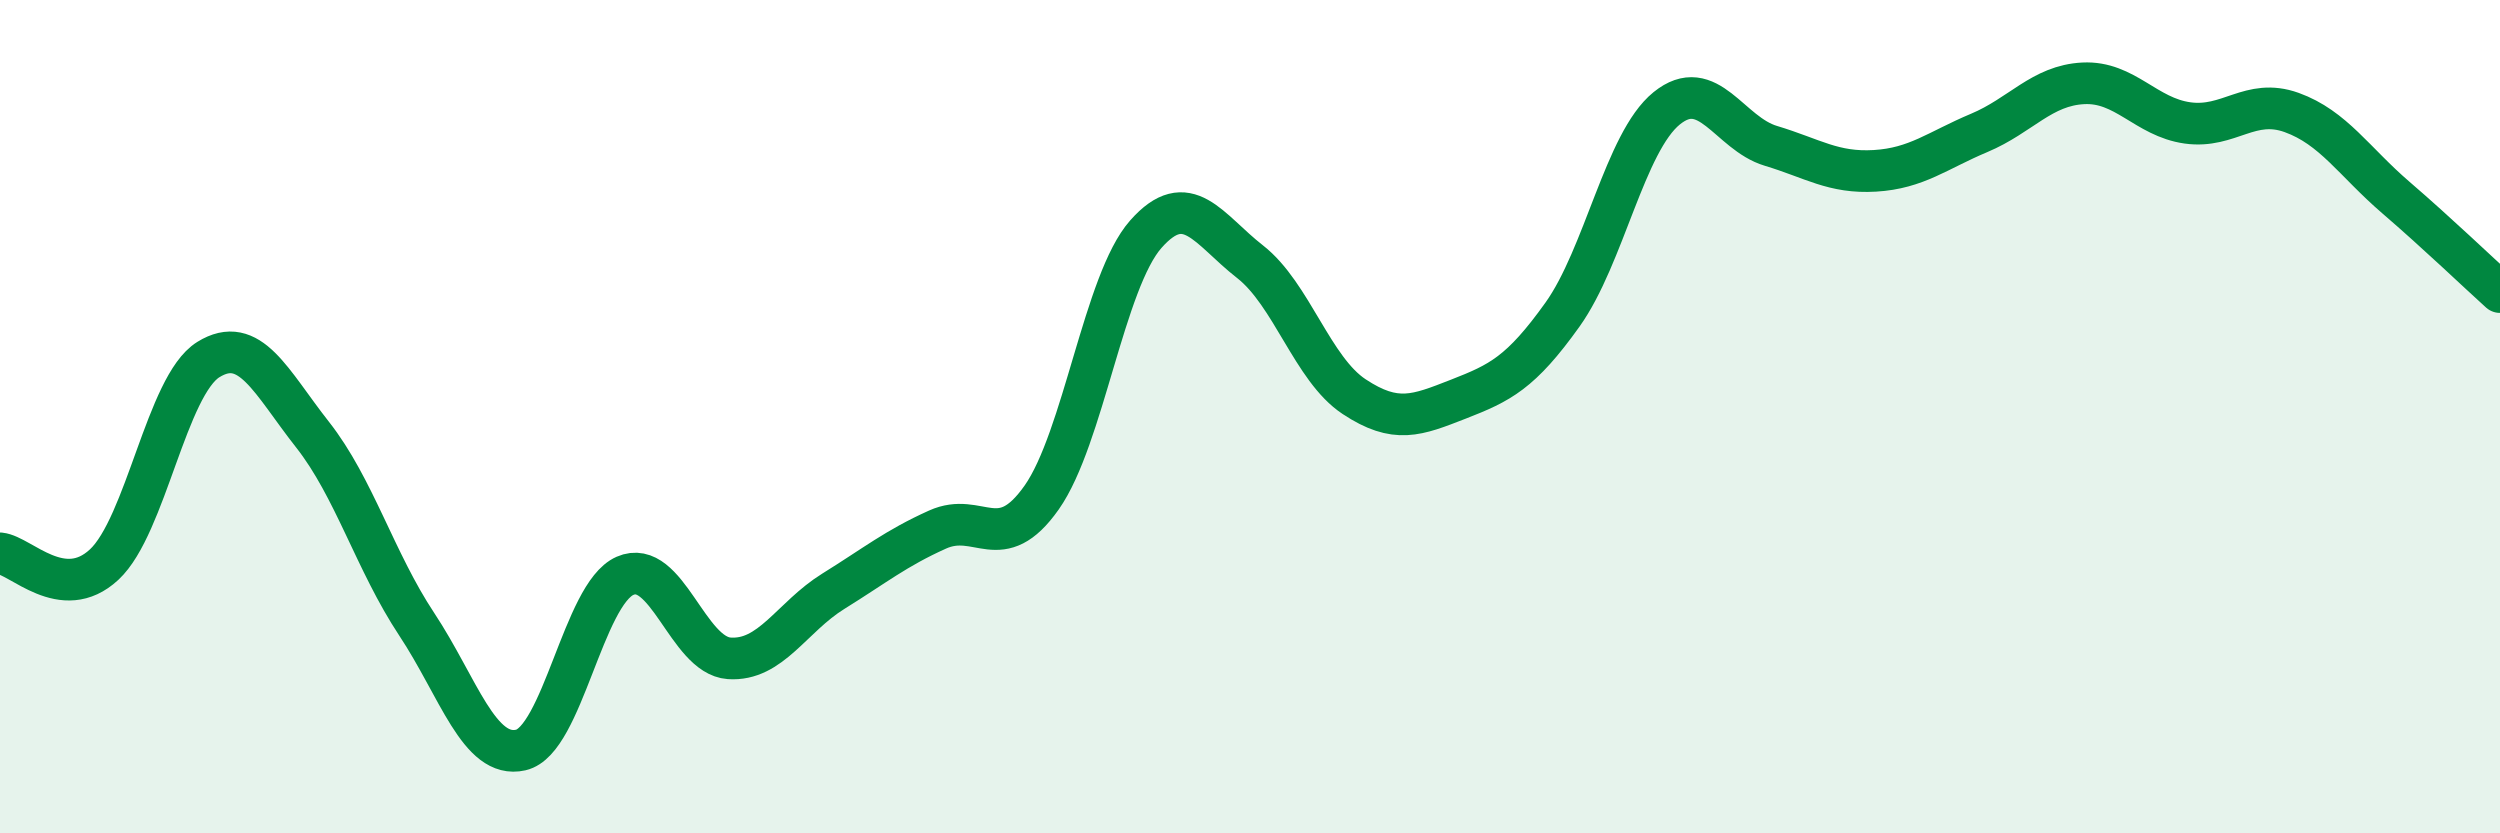 
    <svg width="60" height="20" viewBox="0 0 60 20" xmlns="http://www.w3.org/2000/svg">
      <path
        d="M 0,13.28 C 0.5,13.33 1.5,14.48 2.5,13.55 C 3.5,12.62 4,9.25 5,8.63 C 6,8.01 6.5,9.16 7.5,10.43 C 8.5,11.7 9,13.47 10,14.98 C 11,16.49 11.5,18.23 12.5,18 C 13.5,17.77 14,14.26 15,13.82 C 16,13.38 16.5,15.73 17.5,15.8 C 18.5,15.87 19,14.81 20,14.19 C 21,13.57 21.5,13.16 22.5,12.71 C 23.5,12.26 24,13.36 25,11.94 C 26,10.52 26.5,6.75 27.5,5.62 C 28.5,4.49 29,5.5 30,6.28 C 31,7.06 31.5,8.86 32.5,9.52 C 33.5,10.18 34,9.97 35,9.58 C 36,9.19 36.5,8.95 37.5,7.55 C 38.5,6.15 39,3.41 40,2.6 C 41,1.79 41.5,3.2 42.5,3.5 C 43.5,3.8 44,4.16 45,4.1 C 46,4.04 46.5,3.61 47.5,3.19 C 48.5,2.77 49,2.05 50,2 C 51,1.95 51.5,2.81 52.5,2.95 C 53.5,3.09 54,2.34 55,2.7 C 56,3.06 56.5,3.88 57.5,4.74 C 58.5,5.6 59.5,6.56 60,7.01L60 20L0 20Z"
        fill="#008740"
        opacity="0.1"
        stroke-linecap="round"
        stroke-linejoin="round"
      />
      <path
        d="M 0,13.28 C 0.5,13.33 1.5,14.48 2.5,13.55 C 3.5,12.62 4,9.25 5,8.63 C 6,8.01 6.5,9.16 7.5,10.43 C 8.5,11.7 9,13.47 10,14.98 C 11,16.49 11.5,18.23 12.5,18 C 13.5,17.77 14,14.26 15,13.82 C 16,13.38 16.5,15.73 17.5,15.8 C 18.5,15.87 19,14.81 20,14.19 C 21,13.57 21.5,13.16 22.5,12.71 C 23.5,12.26 24,13.36 25,11.94 C 26,10.52 26.5,6.75 27.5,5.62 C 28.5,4.49 29,5.5 30,6.28 C 31,7.06 31.5,8.86 32.5,9.52 C 33.5,10.18 34,9.97 35,9.58 C 36,9.19 36.5,8.95 37.5,7.55 C 38.5,6.15 39,3.41 40,2.6 C 41,1.79 41.5,3.2 42.5,3.5 C 43.5,3.8 44,4.16 45,4.1 C 46,4.04 46.5,3.61 47.5,3.19 C 48.5,2.77 49,2.05 50,2 C 51,1.95 51.5,2.81 52.5,2.95 C 53.5,3.09 54,2.34 55,2.7 C 56,3.06 56.5,3.88 57.5,4.74 C 58.5,5.6 59.5,6.56 60,7.01"
        stroke="#008740"
        stroke-width="1"
        fill="none"
        stroke-linecap="round"
        stroke-linejoin="round"
      />
    </svg>
  